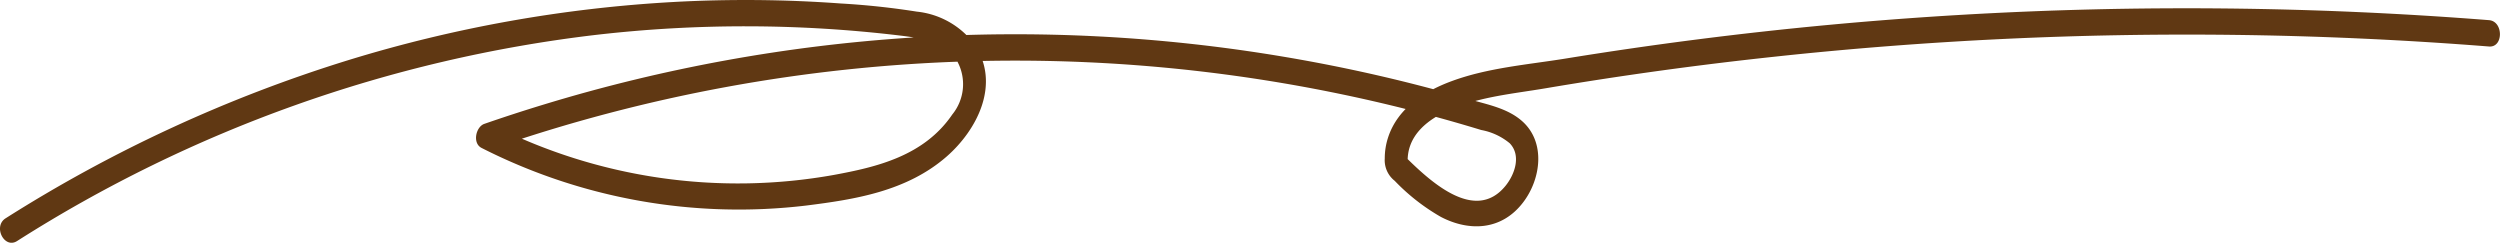 <svg xmlns="http://www.w3.org/2000/svg" xmlns:xlink="http://www.w3.org/1999/xlink" width="251.811" height="24.451" viewBox="0 0 251.811 24.451">
  <defs>
    <clipPath id="clip-path">
      <rect id="長方形_47" data-name="長方形 47" width="251.811" height="24.451" fill="none"/>
    </clipPath>
  </defs>
  <g id="グループ_1243" data-name="グループ 1243" transform="translate(1 -8)">
    <g id="グループ_1239" data-name="グループ 1239" transform="translate(-1 8)" clip-path="url(#clip-path)">
      <path id="パス_1279" data-name="パス 1279" d="M1.719,24.279A138.9,138.9,0,0,1,60.043,3.511a131.231,131.231,0,0,1,30.515.058c2.009.242,4.6.567,5.878,2.639a4.825,4.825,0,0,1-.513,5.318c-2.86,4.2-7.639,5.3-11.929,6.093a54.8,54.8,0,0,1-34.331-5.007q-.136,1.213-.273,2.425a161.084,161.084,0,0,1,96.45-2.927q1.684.475,3.361.986a6.253,6.253,0,0,1,2.868,1.337c1.183,1.231.5,3.153-.439,4.3-3.087,3.773-7.643-.528-10.156-3.014l.334.938c-.288-3.066,2.191-4.747,4.365-5.665,3.017-1.273,6.346-1.563,9.5-2.1q11.581-1.958,23.242-3.2a388.55,388.55,0,0,1,45.9-2.181q12.957.153,25.891,1.173c1.468.115,1.462-2.539,0-2.654A389.393,389.393,0,0,0,197.448,1.5q-13.307.783-26.558,2.48-6.593.844-13.161,1.912c-3.8.617-7.862.928-11.535,2.29-2.54.942-5.4,2.608-6.391,5.7a6.8,6.8,0,0,0-.324,2.084,2.633,2.633,0,0,0,1,2.245,20.551,20.551,0,0,0,4.667,3.645c2.861,1.483,6.134,1.37,8.3-1.511,1.78-2.363,2.237-6.012-.1-8.116-1.489-1.338-3.551-1.7-5.333-2.224q-3.025-.885-6.075-1.65Q135.73,6.8,129.436,5.738a162.792,162.792,0,0,0-74.645,4.785q-3.018.917-6.009,1.954c-.849.294-1.227,1.949-.273,2.425a57.189,57.189,0,0,0,32.708,5.8c4.871-.614,10.1-1.421,14.129-4.931C98.373,13.13,100.879,8.461,98.11,4.4A8.339,8.339,0,0,0,92.334,1.17,76.8,76.8,0,0,0,84.64.348a131.551,131.551,0,0,0-16.7-.153A137.326,137.326,0,0,0,35.091,6.056,143.776,143.776,0,0,0,.566,21.988C-.727,22.8.426,25.1,1.719,24.279" transform="translate(0 0)" fill="#603813"/>
    </g>
  </g>
</svg>
